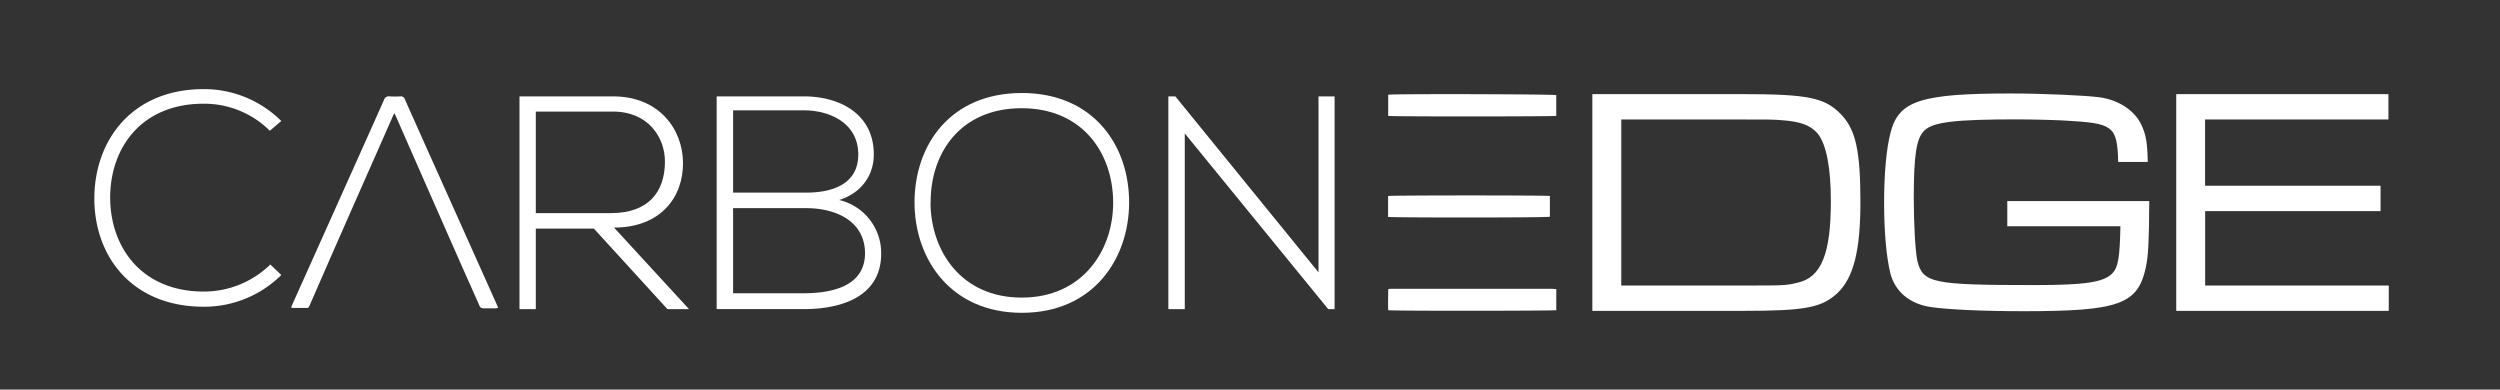 <svg id="Layer_3" data-name="Layer 3" xmlns="http://www.w3.org/2000/svg" viewBox="0 0 654.49 102"><rect x="0" y="0" width="654.49" height="102" fill="#333333" stroke="none"/><defs><style>.cls-1{fill:#fff;}</style></defs><path class="cls-1" d="M180.38,80.93h-5.65L155.47,59.84h-15.2V80.93H136V25.23h24.51c12.1,0,18.23,8.67,18.3,17.35.08,9.07-5.88,17-18.06,17ZM140.27,55.79H160c9.7,0,14-5.5,14.08-13.29.08-6.53-4.38-13.29-13.61-13.29H140.27Z"/><path class="cls-1" d="M228.76,40.43c0,5.73-3.5,10.18-9.07,11.93a14.26,14.26,0,0,1,11,14c0,11.46-10.66,14.56-20.21,14.56H187.62V25.23h22.84C219.85,25.23,228.76,29.84,228.76,40.43Zm-36.84,10H211c6.69,0,13.69-2.07,13.69-10,0-8.12-7.32-11.54-14.24-11.54H191.92Zm0,26.34h18.54c7,0,16-1.67,16-10.5-.08-8.67-8-11.78-15.44-11.78H191.92Z"/><path class="cls-1" d="M295.6,53.16c-.08,14.64-9.39,28.73-28.09,28.73S239.42,67.72,239.42,53c0-15,9.31-28.65,28.09-28.65S295.68,38.12,295.6,53.16Zm-52-.08c.08,12.57,8,24.83,23.87,24.83s23.95-12.26,23.95-24.83c0-12.89-7.95-24.75-23.95-24.75S243.56,40,243.64,53.08Z"/><path class="cls-1" d="M307.7,25.23,345.18,71.3V25.23h4.21v55.7h-1.67l-37.55-46v46h-4.3V25.23Z"/><path class="cls-1" d="M416.87,24.64H456c17.52,0,21.86.94,26.12,5.45,3.74,4,4.93,9.53,4.93,22.88,0,12.59-1.79,19.74-6,23.74-4.08,3.82-8.42,4.67-24.41,4.67H416.87Zm39.39,50.11c11,0,11.31,0,14.46-.77,6.12-1.44,8.59-7.57,8.59-21.35,0-8.76-1.19-14.8-3.4-17.61-1.88-2.21-4.51-3.23-9.7-3.57-1.53-.17-4-.17-10.38-.17H424.44V74.75Z"/><path class="cls-1" d="M562.67,52.63c-.08,11.23-.25,14.21-.93,17.53-2.13,9.52-7.06,11.31-32,11.31-10.55,0-20-.43-24.41-1.11-5.45-.85-9.27-4.08-10.47-8.93-1-4.17-1.61-10.63-1.61-18.37,0-7.49.59-14.21,1.7-18.38,2.13-8.33,7.91-10.21,31.56-10.21,7.91,0,19.65.51,23.14,1,5,.68,9.27,3.48,11,7.31,1.19,2.55,1.53,4.68,1.62,9.61h-7.74c-.09-4.93-.6-7.06-1.87-8.33-1.54-1.45-3.83-2-10.21-2.38-3.07-.26-10.3-.43-14.55-.43-15.91,0-21.78.68-24.07,2.89-2.13,2-2.81,6.38-2.81,17.78,0,7.15.43,14,.93,16.33,1.45,5.87,3.92,6.38,30.8,6.38,13.27,0,18-.76,20.25-3.06,1.53-1.61,1.95-4.08,2.12-12.33H525.5V52.63Z"/><path class="cls-1" d="M569.73,24.64h55.55v6.64h-48V48.63h45.94v6.64H577.3V74.75h48.07v6.63H569.73Z"/><path class="cls-1" d="M407.42,24.9v5.44c-.67.17-43.08.2-44,0V24.83a5.2,5.2,0,0,1,.69-.08C370.53,24.55,406.65,24.67,407.42,24.9Z"/><path class="cls-1" d="M407.43,75.68v5.53c-.63.17-42.93.22-44,0-.09-1.8,0-3.62,0-5.49a3.65,3.65,0,0,1,.57-.12c.22,0,.44,0,.66,0h41.62C406.62,75.63,407,75.66,407.43,75.68Z"/><path class="cls-1" d="M363.39,56.78v-5a3.56,3.56,0,0,1,.05-.47c.69-.19,41.53-.2,42.31,0v5.43C405.07,57,364.28,57,363.39,56.78Z"/><path class="cls-1" d="M73.64,72A28.67,28.67,0,0,1,53.35,80.3c-18.79,0-28.57-13.13-28.65-28.16s9.55-28.81,28.65-28.81a28.67,28.67,0,0,1,20.29,8.35l-3,2.55a24.38,24.38,0,0,0-17.34-7.08C37.11,27.15,28.76,38.61,28.84,52,29,65,37.27,76.33,53.35,76.33a24.87,24.87,0,0,0,17.42-7.09Z"/><path class="cls-1" d="M76.2,80.53c.15-.37.25-.65.37-.91l14.7-32.77q4.65-10.35,9.27-20.71a1.27,1.27,0,0,1,1.42-.91,25.16,25.16,0,0,0,2.88,0A1.08,1.08,0,0,1,106,26c1.61,3.66,3.26,7.3,4.9,11q9.56,21.3,19.1,42.6c.14.29.25.59.41,1a4.72,4.72,0,0,1-.63.12c-1.05,0-2.09,0-3.13,0a1.08,1.08,0,0,1-1.17-.78c-1.8-4.08-3.64-8.15-5.44-12.24q-8.18-18.54-16.32-37.08c-.12-.27-.25-.53-.45-1-.2.38-.34.6-.44.84Q99.51,38,96.18,45.53q-3.87,8.76-7.73,17.52-3.57,8.13-7.11,16.27c-.7,1.6-.4,1.27-2,1.3H76.76A4.54,4.54,0,0,1,76.2,80.53Z"/></svg>